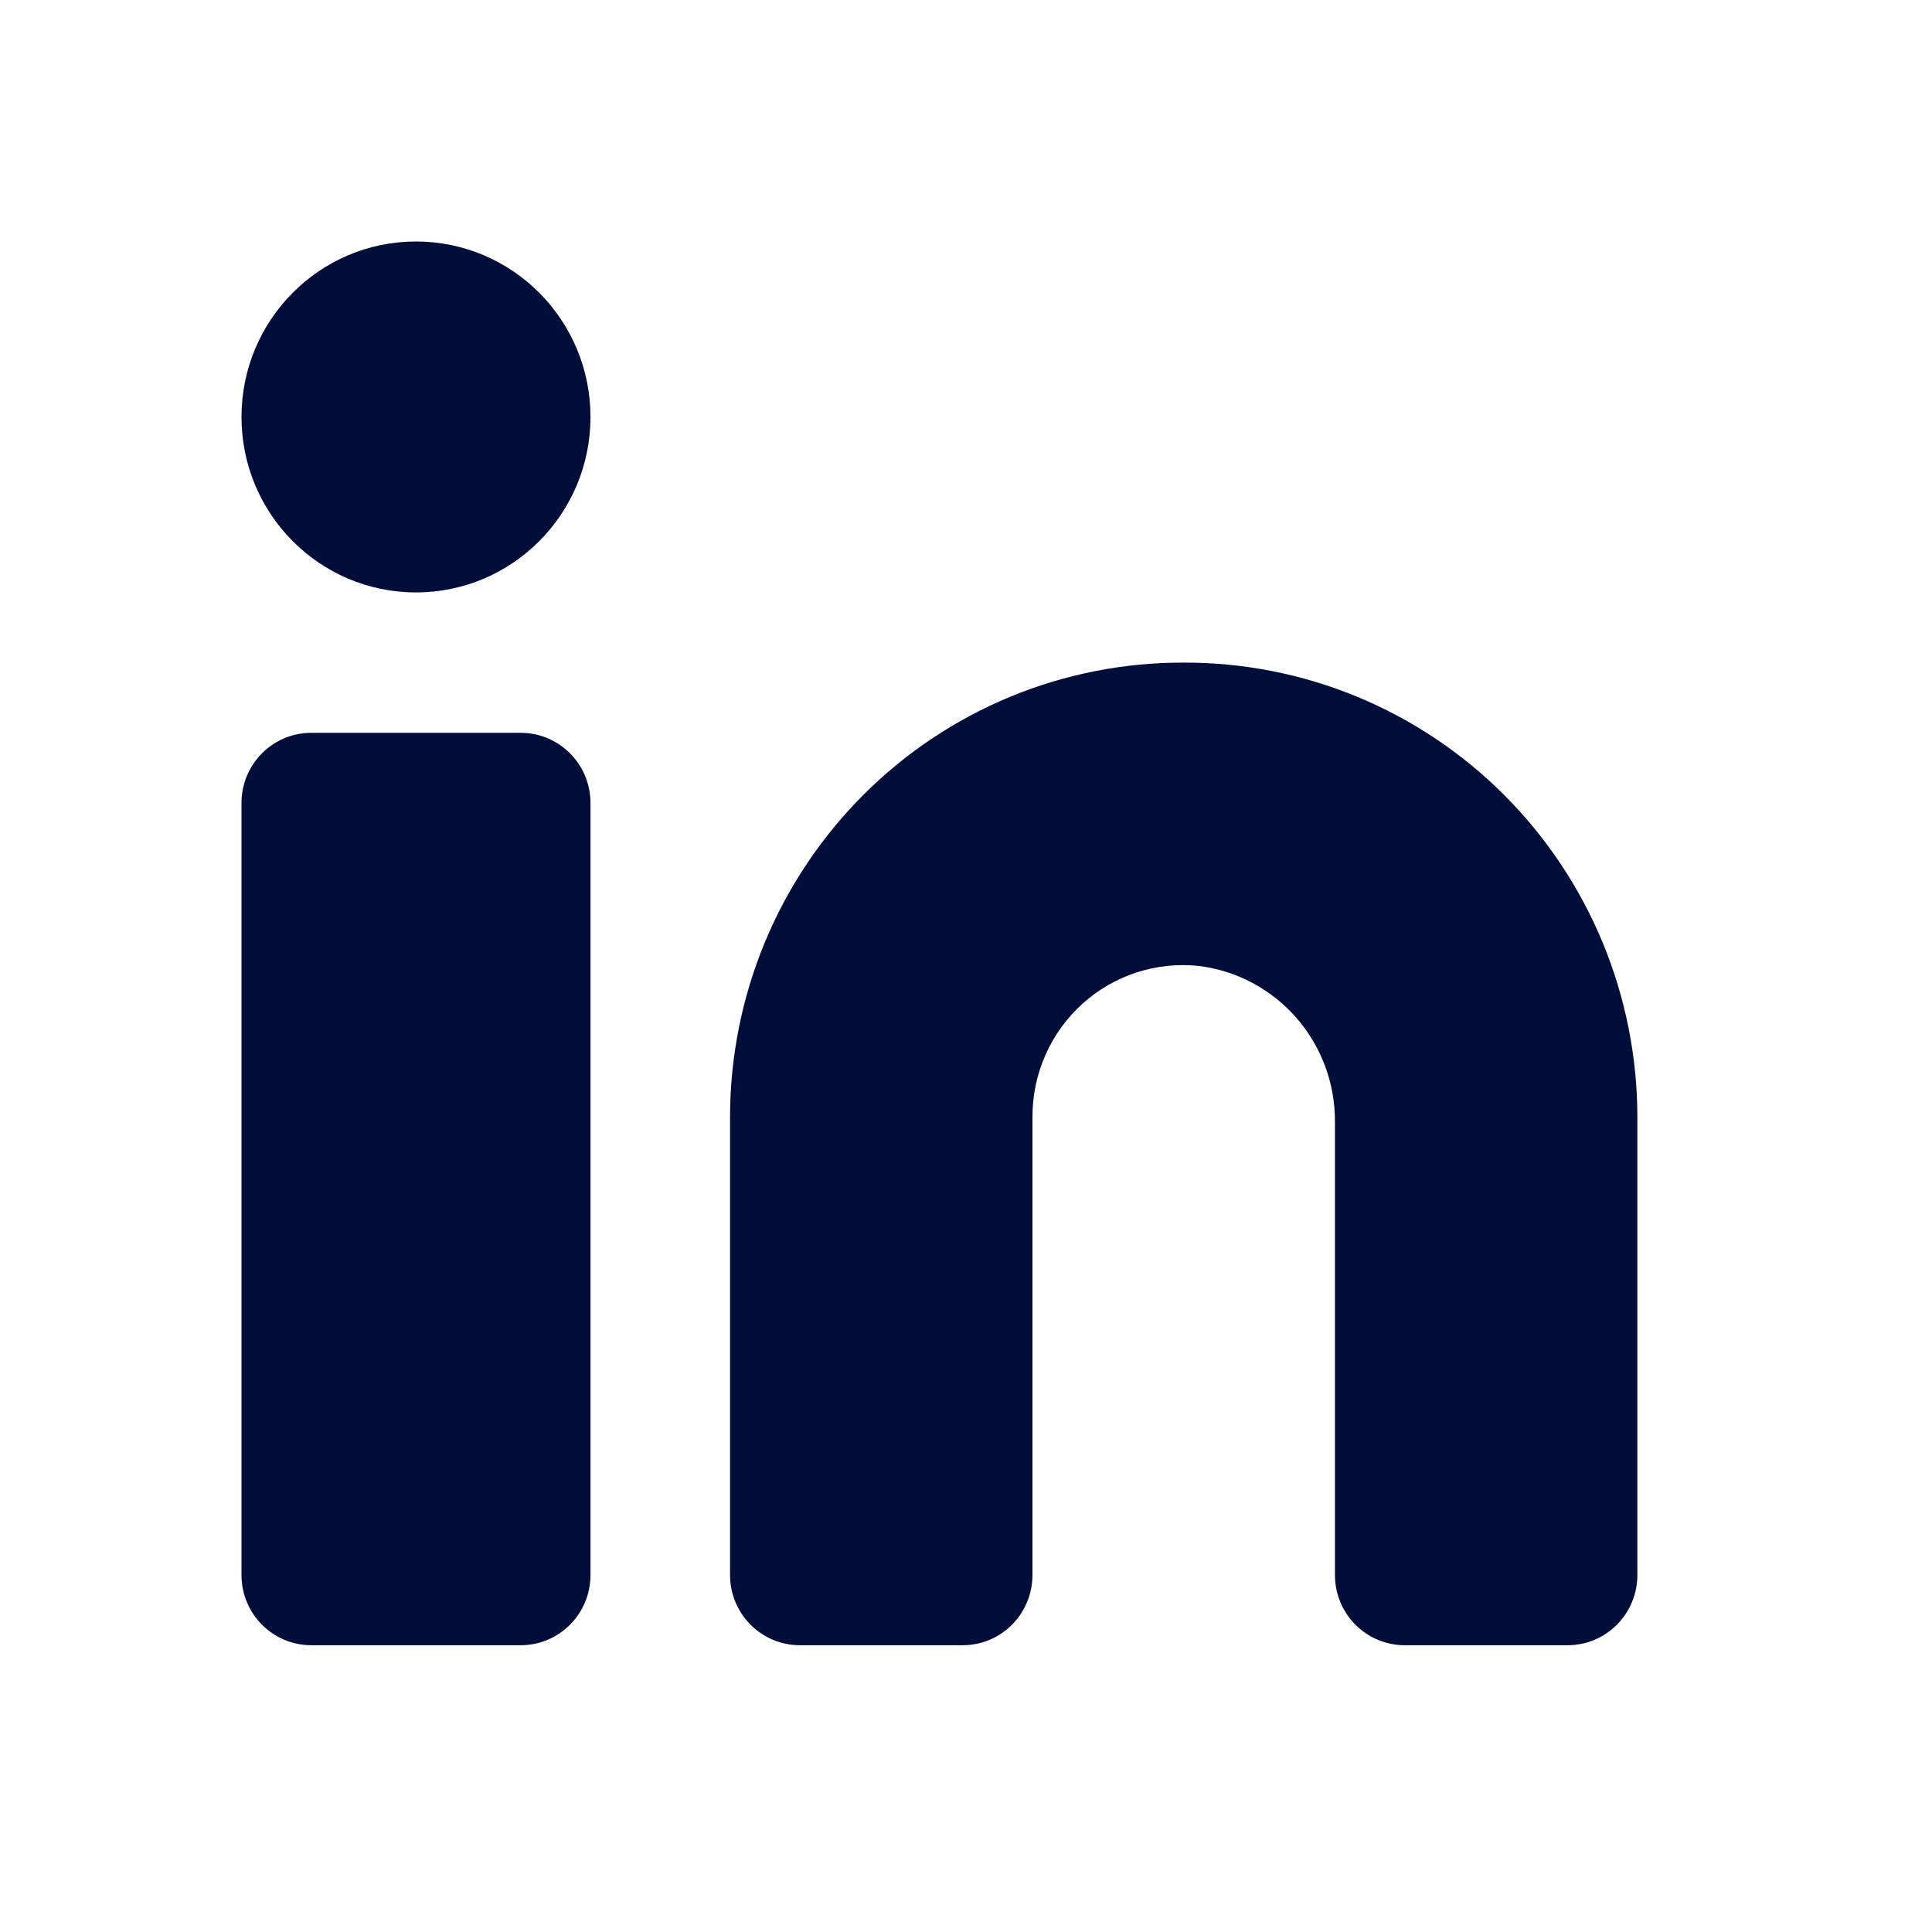 <?xml version="1.0" encoding="UTF-8"?>
<svg xmlns="http://www.w3.org/2000/svg" width="30" height="30" viewBox="0 0 30 30" fill="none">
  <path d="M18.381 10.289C17.458 10.286 16.543 10.466 15.689 10.818C14.836 11.171 14.059 11.689 13.405 12.344C12.751 12.999 12.231 13.777 11.876 14.633C11.521 15.49 11.338 16.409 11.336 17.337V24.457C11.336 24.746 11.45 25.023 11.654 25.228C11.857 25.432 12.133 25.547 12.42 25.547H14.949C15.236 25.547 15.512 25.432 15.715 25.228C15.918 25.023 16.032 24.746 16.032 24.457V17.337C16.032 17.007 16.101 16.68 16.235 16.379C16.368 16.077 16.564 15.807 16.808 15.587C17.052 15.366 17.34 15.2 17.652 15.099C17.965 14.998 18.295 14.964 18.621 15C19.207 15.074 19.744 15.361 20.133 15.808C20.521 16.254 20.733 16.828 20.729 17.422V24.457C20.729 24.746 20.843 25.023 21.046 25.228C21.249 25.432 21.525 25.547 21.812 25.547H24.341C24.629 25.547 24.904 25.432 25.108 25.228C25.311 25.023 25.425 24.746 25.425 24.457V17.337C25.423 16.409 25.24 15.49 24.885 14.633C24.53 13.777 24.01 12.999 23.356 12.344C22.702 11.689 21.925 11.171 21.072 10.818C20.218 10.466 19.303 10.286 18.381 10.289Z" fill="#010E39"></path>
  <path d="M8.085 11.379H4.834C4.235 11.379 3.75 11.867 3.75 12.469V24.457C3.75 25.059 4.235 25.547 4.834 25.547H8.085C8.684 25.547 9.169 25.059 9.169 24.457V12.469C9.169 11.867 8.684 11.379 8.085 11.379Z" fill="#010E39"></path>
  <path d="M6.459 9.199C7.956 9.199 9.169 7.979 9.169 6.475C9.169 4.97 7.956 3.75 6.459 3.75C4.963 3.75 3.75 4.97 3.75 6.475C3.75 7.979 4.963 9.199 6.459 9.199Z" fill="#010E39"></path>
</svg>
